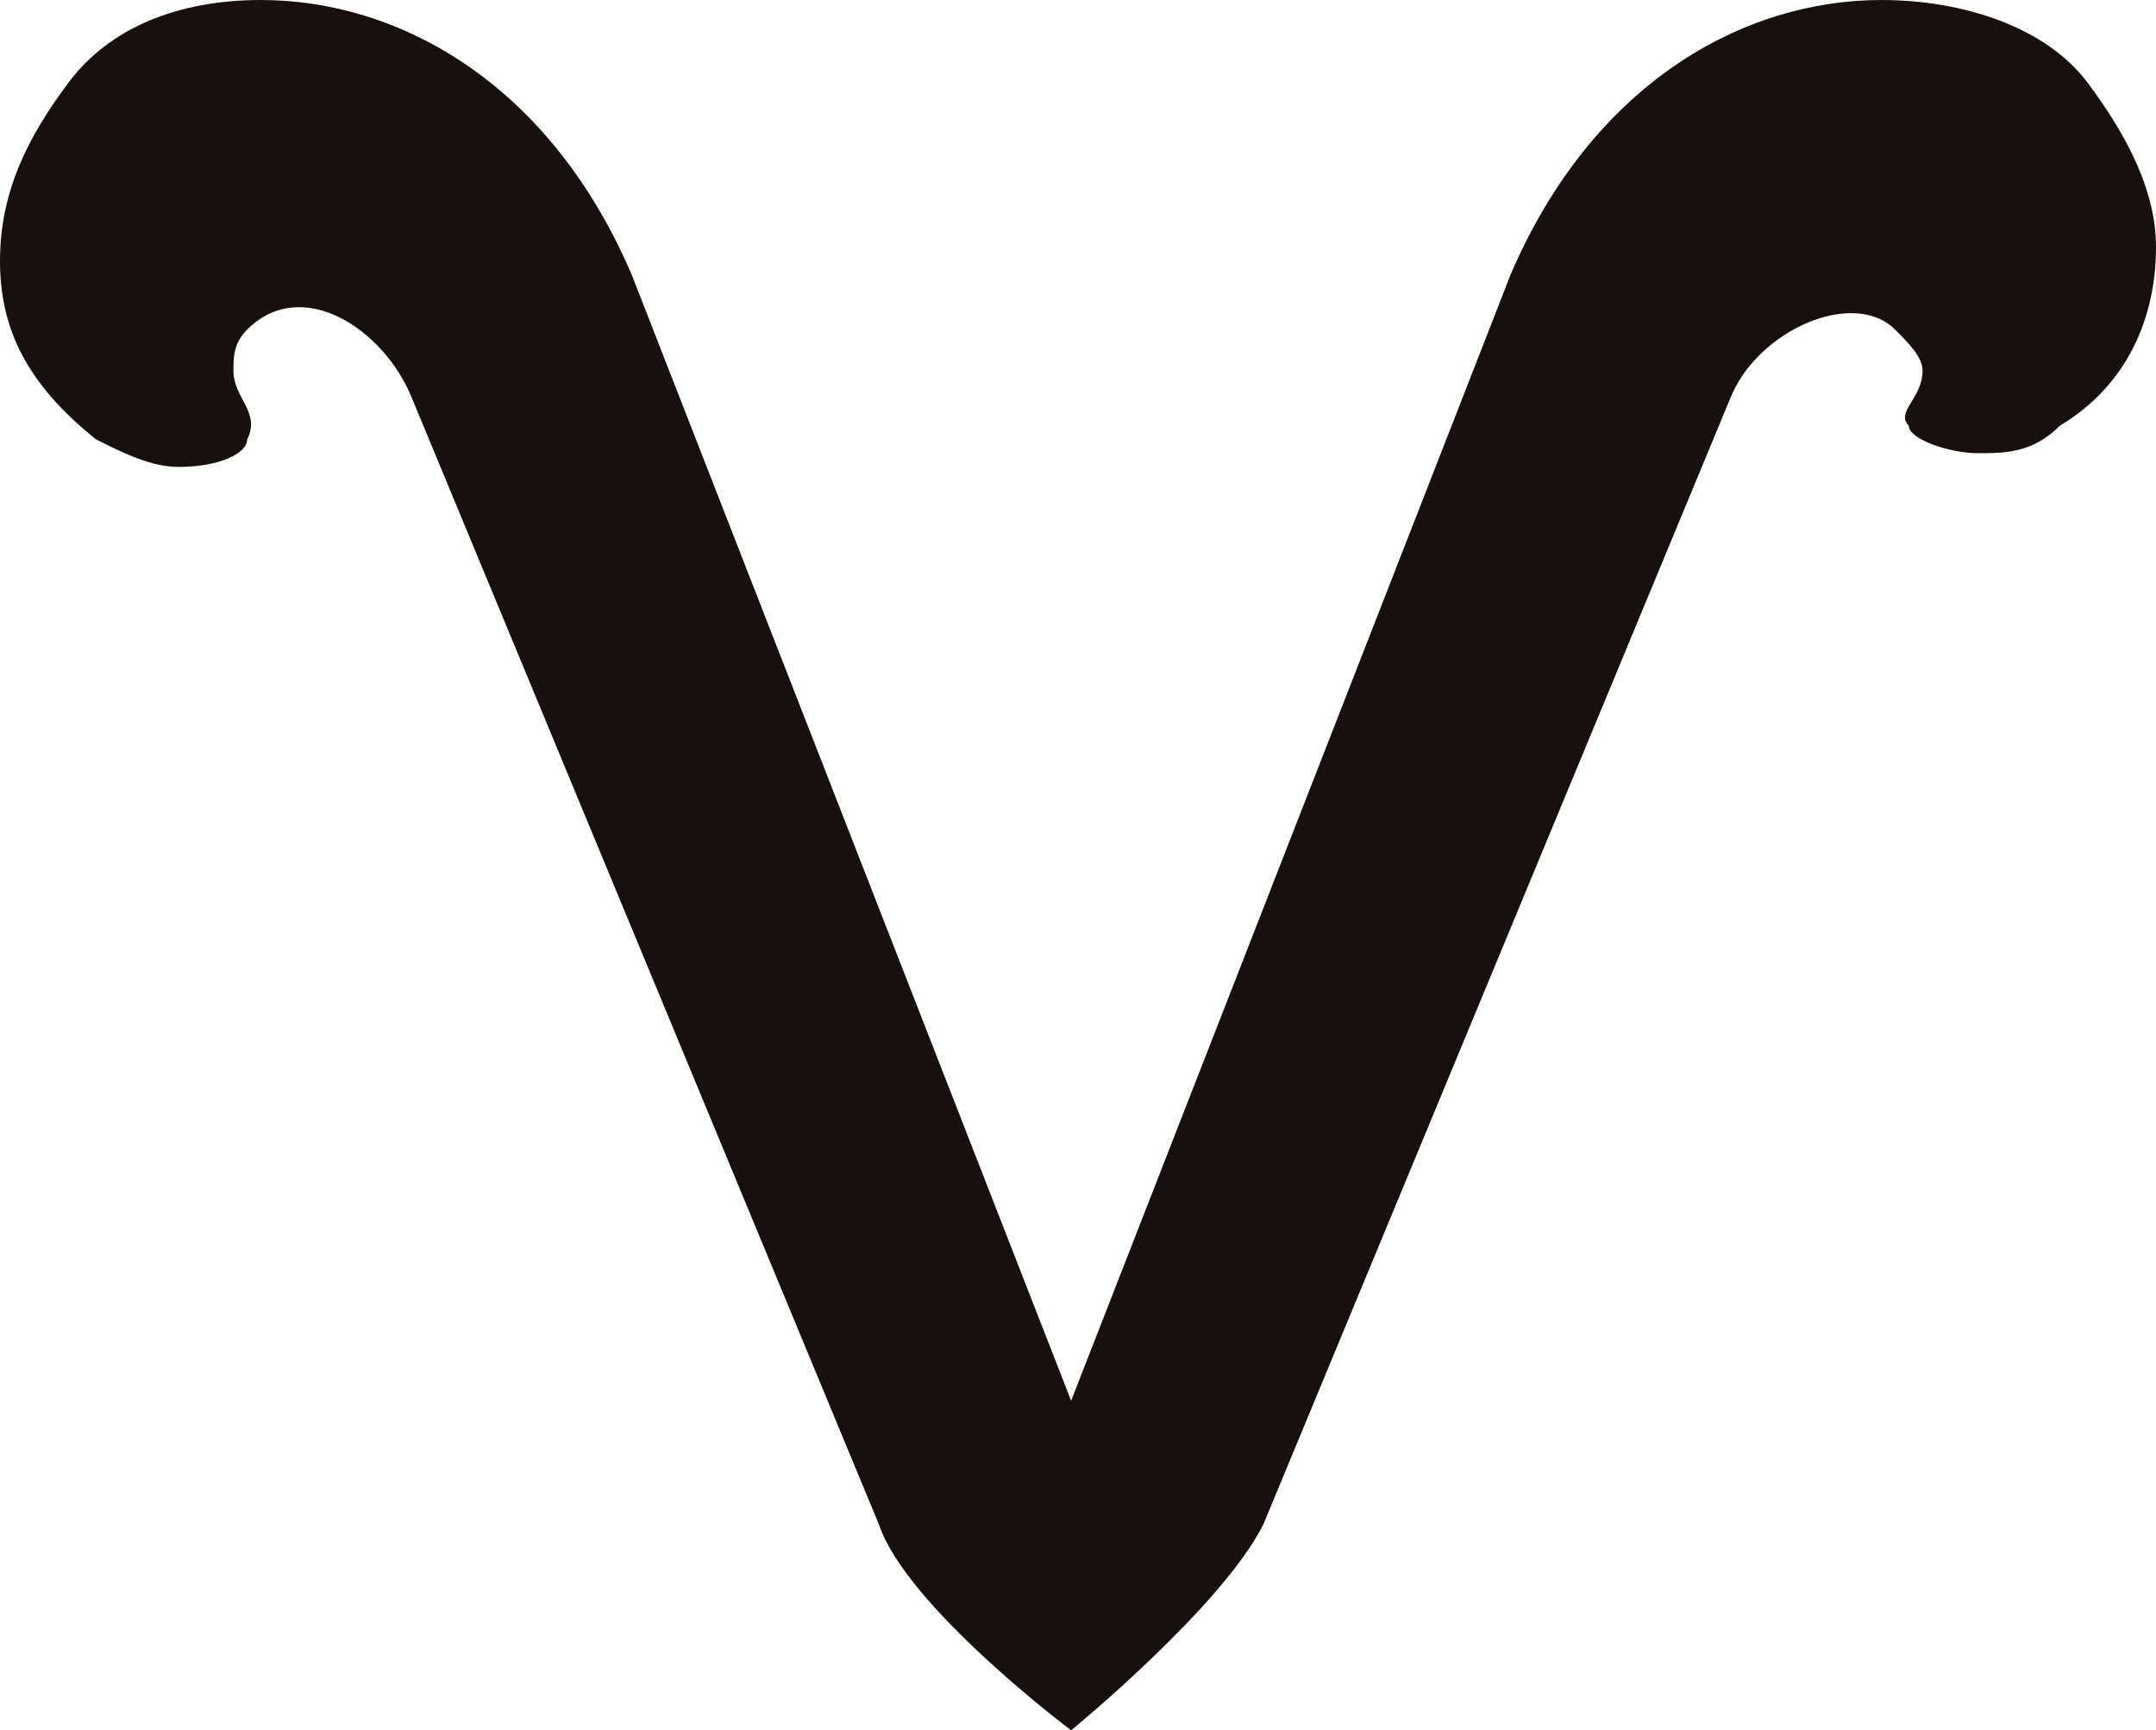 <?xml version="1.0" encoding="utf-8"?>
<!-- Generator: Adobe Illustrator 19.0.0, SVG Export Plug-In . SVG Version: 6.00 Build 0)  -->
<svg version="1.1" id="Capa_1" xmlns="http://www.w3.org/2000/svg" xmlns:xlink="http://www.w3.org/1999/xlink" x="0px" y="0px"
	 viewBox="0 0 15.7 12.6" style="enable-background:new 0 0 15.7 12.6;" xml:space="preserve">
<style type="text/css">
	.st0{fill:#17100E;}
</style>
<path id="XMLID_2_" class="st0" d="M15.2,0.6C14.9,0.2,14.3,0,13.7,0c-1,0-2.1,0.6-2.7,2l-3.2,8.2L4.6,2C4,0.6,2.9,0,1.9,0
	C1.3,0,0.8,0.2,0.5,0.6C0.2,1,0,1.4,0,1.9c0,0.5,0.2,0.9,0.7,1.3c0.2,0.1,0.4,0.2,0.6,0.2c0.3,0,0.5-0.1,0.5-0.2
	C1.9,3,1.7,2.9,1.7,2.7c0-0.1,0-0.2,0.1-0.3c0.4-0.4,1,0,1.2,0.5l3.4,8.2c0.2,0.6,1.4,1.5,1.4,1.5s1.1-0.9,1.4-1.5l3.4-8.2
	c0.2-0.5,0.9-0.8,1.2-0.5C13.9,2.5,14,2.6,14,2.7c0,0.2-0.2,0.3-0.1,0.4c0,0.1,0.3,0.2,0.5,0.2c0.2,0,0.4,0,0.6-0.2
	c0.5-0.3,0.7-0.8,0.7-1.3C15.7,1.4,15.5,1,15.2,0.6z"/>
</svg>
